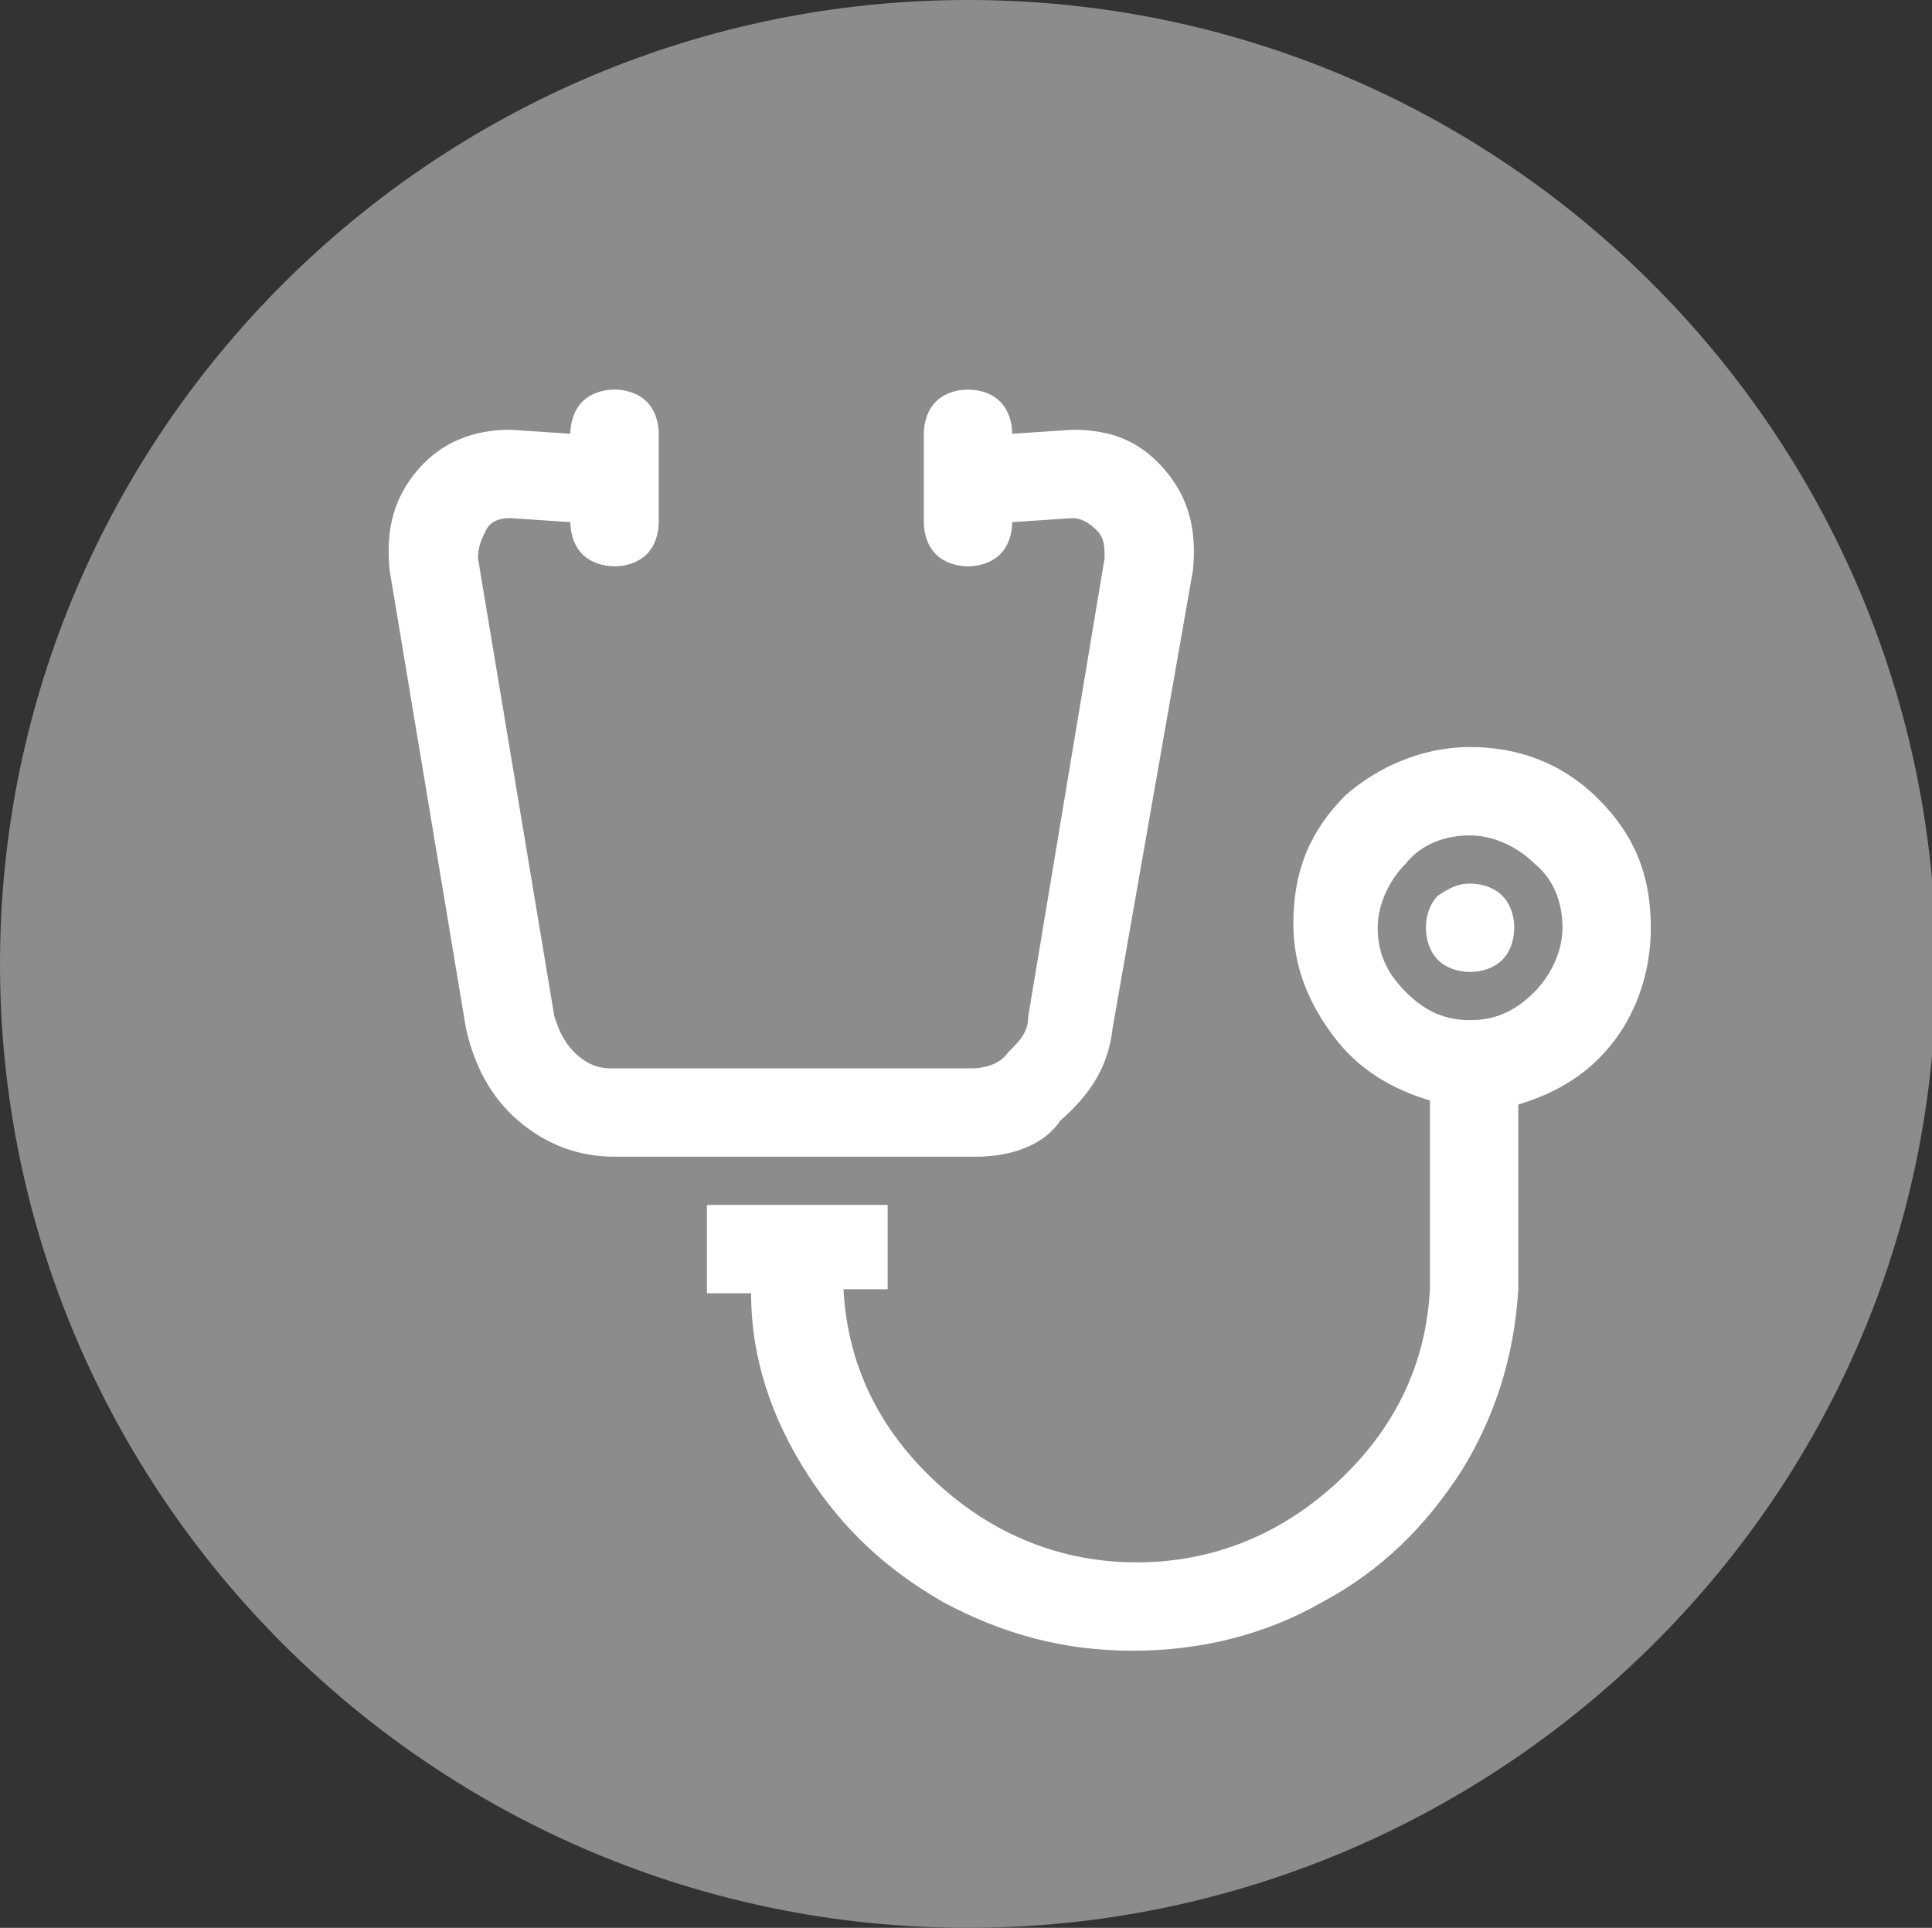 <?xml version="1.0" encoding="utf-8"?>
<!-- Generator: Adobe Illustrator 22.1.0, SVG Export Plug-In . SVG Version: 6.00 Build 0)  -->
<svg version="1.1" id="Layer_1" xmlns="http://www.w3.org/2000/svg" xmlns:xlink="http://www.w3.org/1999/xlink" x="0px" y="0px"
	 viewBox="0 0 48.1 48" style="enable-background:new 0 0 48.1 48;" xml:space="preserve">
<rect x="0" y="0" width="48.1" height="48" fill="#333333" stroke="none"/>
<style type="text/css">
	.st0{fill:#8D8C8C;}
	.st1{fill:#FFFFFF;}
</style>
<path class="st0" d="M24.1,0C10.8,0,0,10.8,0,24s10.8,24,24.1,24c13.1,0,24.1-10.6,24.1-23.9C48.2,10.8,37.4,0,24.1,0z"/>
<g id="object">
	<g>
		<path class="st1" d="M24.3,28.8h-9c-0.9,0-1.7-0.3-2.4-0.9s-1.1-1.4-1.3-2.3L9.7,14.2c-0.1-1,0.1-1.8,0.7-2.5c0.6-0.7,1.4-1,2.3-1
			l1.5,0.1c0-0.3,0.1-0.6,0.3-0.8s0.5-0.3,0.8-0.3s0.6,0.1,0.8,0.3c0.2,0.2,0.3,0.5,0.3,0.8V13c0,0.3-0.1,0.6-0.3,0.8
			c-0.2,0.2-0.5,0.3-0.8,0.3s-0.6-0.1-0.8-0.3s-0.3-0.5-0.3-0.8l-1.5-0.1c-0.3,0-0.5,0.1-0.6,0.3s-0.2,0.4-0.2,0.7l1.9,11.4
			c0.1,0.3,0.2,0.6,0.5,0.9s0.6,0.4,0.9,0.4h9c0.3,0,0.7-0.1,0.9-0.4c0.3-0.3,0.5-0.5,0.5-0.9l1.9-11.4c0-0.3,0-0.5-0.2-0.7
			s-0.4-0.3-0.6-0.3L25.2,13c0,0.3-0.1,0.6-0.3,0.8c-0.2,0.2-0.5,0.3-0.8,0.3s-0.6-0.1-0.8-0.3C23.1,13.6,23,13.3,23,13v-2.2
			c0-0.3,0.1-0.6,0.3-0.8c0.2-0.2,0.5-0.3,0.8-0.3s0.6,0.1,0.8,0.3c0.2,0.2,0.3,0.5,0.3,0.8l1.5-0.1c1,0,1.7,0.3,2.3,1
			c0.6,0.7,0.8,1.5,0.7,2.5l-2,11.4c-0.1,0.9-0.5,1.6-1.3,2.3C26,28.5,25.2,28.8,24.3,28.8z M36.6,18.6c1.2,0,2.3,0.4,3.2,1.3
			s1.3,1.9,1.3,3.2c0,1-0.3,2-0.9,2.8c-0.6,0.8-1.4,1.3-2.4,1.6v4.6c-0.1,1.7-0.6,3.2-1.4,4.5c-0.9,1.4-2,2.5-3.5,3.3
			c-1.4,0.8-3,1.2-4.7,1.2s-3.2-0.4-4.7-1.2c-1.4-0.8-2.5-1.8-3.4-3.2s-1.4-2.9-1.4-4.5h-1.1V30h4.5v2.1H21c0.1,1.9,0.9,3.5,2.3,4.8
			s3.1,2,5,2s3.6-0.7,5-2c1.4-1.3,2.2-2.9,2.3-4.8v-4.7c-1-0.3-1.8-0.8-2.4-1.6c-0.6-0.8-1-1.7-1-2.8c0-1.3,0.4-2.3,1.3-3.2
			C34.3,19.1,35.4,18.6,36.6,18.6z M36.6,25.4c0.6,0,1.1-0.2,1.6-0.7c0.4-0.4,0.7-1,0.7-1.6s-0.2-1.2-0.7-1.6
			c-0.4-0.4-1-0.7-1.6-0.7S35.4,21,35,21.5c-0.4,0.4-0.7,1-0.7,1.6s0.2,1.1,0.7,1.6S36,25.4,36.6,25.4z M36.6,22
			c0.3,0,0.6,0.1,0.8,0.3c0.2,0.2,0.3,0.5,0.3,0.8s-0.1,0.6-0.3,0.8c-0.2,0.2-0.5,0.3-0.8,0.3s-0.6-0.1-0.8-0.3
			c-0.2-0.2-0.3-0.5-0.3-0.8s0.1-0.6,0.3-0.8C36.1,22.1,36.3,22,36.6,22z"/>
	</g>
</g>
</svg>

